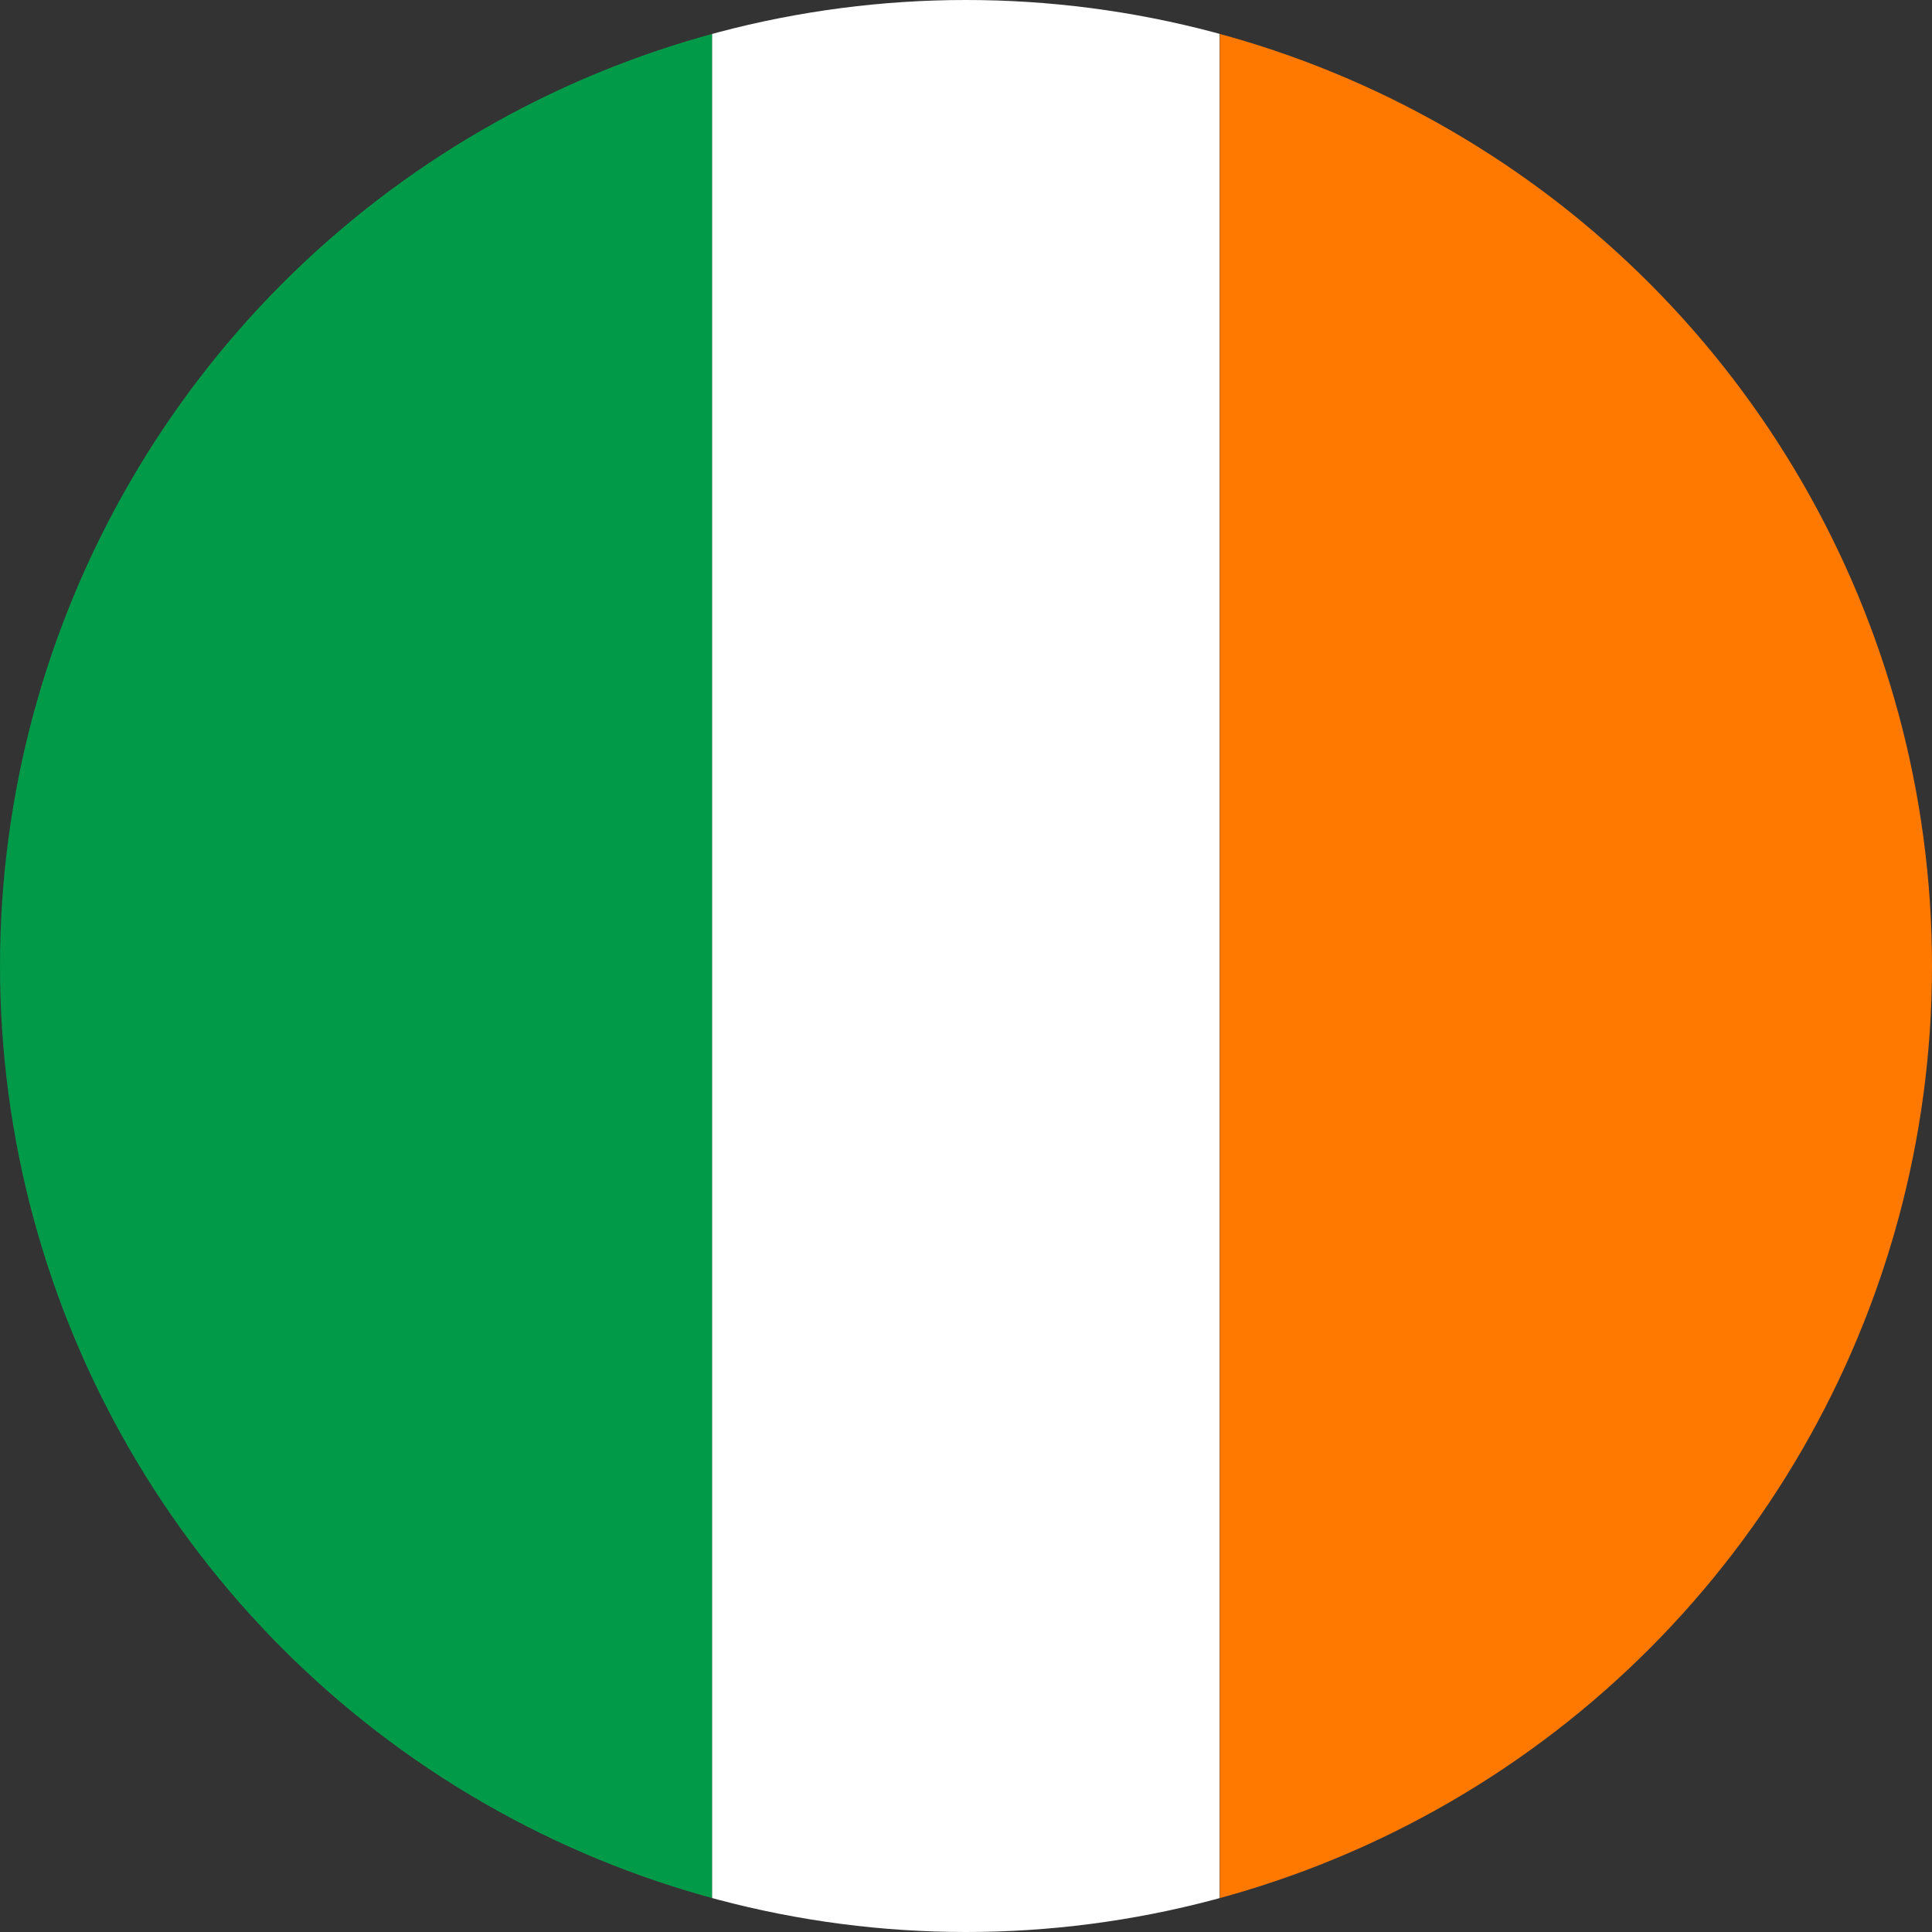 <?xml version="1.0" encoding="UTF-8"?><svg id="Laag_1" xmlns="http://www.w3.org/2000/svg" xmlns:xlink="http://www.w3.org/1999/xlink" viewBox="0 0 100 100"><rect x="0" y="0" width="100" height="100" fill="#333333" stroke="none"/><defs><style>.cls-1{fill:#ff7901;}.cls-1,.cls-2,.cls-3,.cls-4{stroke-width:0px;}.cls-2{fill:none;}.cls-3{fill:#009a49;}.cls-5{clip-path:url(#clippath);}.cls-4{fill:#fff;}</style><clipPath id="clippath"><circle class="cls-2" cx="50" cy="50" r="50"/></clipPath></defs><g class="cls-5"><rect class="cls-3" width="36.86" height="100"/><rect class="cls-4" x="36.86" width="26.27" height="100"/><rect class="cls-1" x="63.14" width="36.86" height="100"/></g></svg>